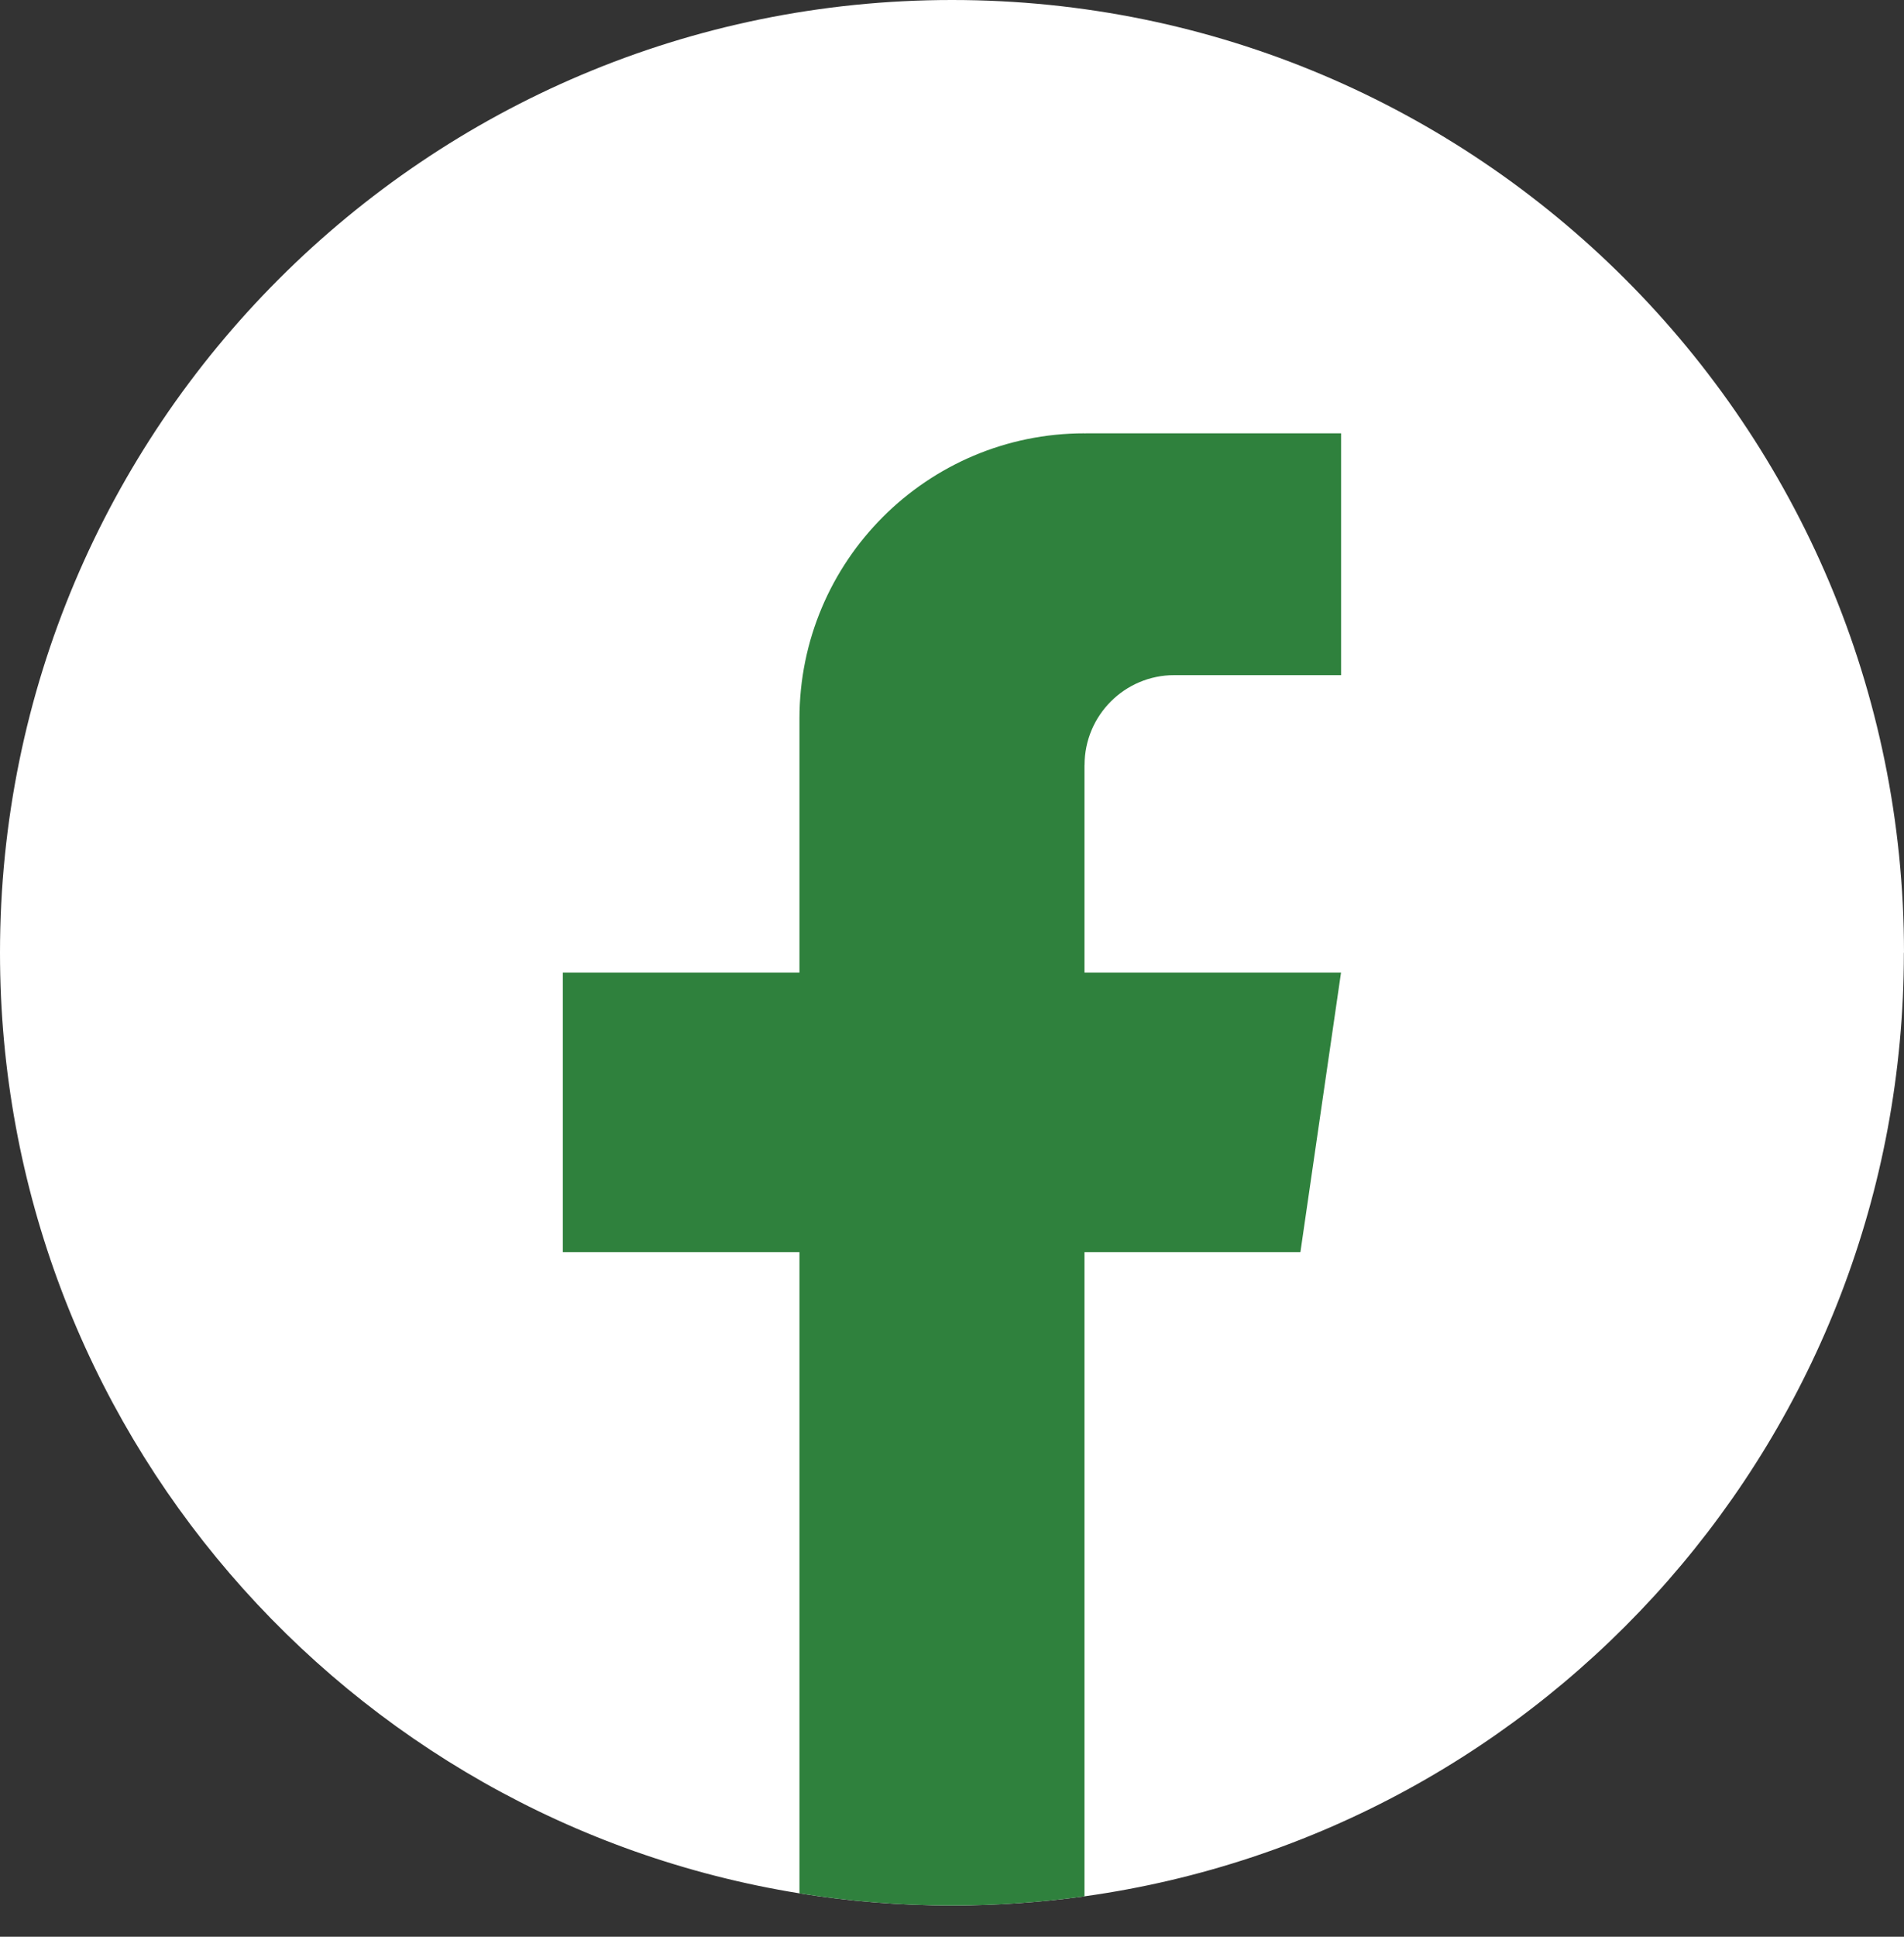 <svg width="60" height="61" viewBox="0 0 60 61" fill="none" xmlns="http://www.w3.org/2000/svg">
<rect x="0" y="0" width="60" height="61" fill="#333333" stroke="none"/>
<path d="M59.996 30.009C59.996 45.165 48.765 57.694 34.175 59.727C32.81 59.917 31.415 60.016 29.998 60.016C28.363 60.016 26.757 59.885 25.193 59.633C10.909 57.333 0 44.944 0 30.009C0 13.436 13.432 0 30 0C46.568 0 60 13.436 60 30.009H59.996Z" fill="white"/>
<path d="M34.175 24.096V30.633H42.259L40.979 39.439H34.175V59.727C32.81 59.917 31.415 60.016 29.998 60.016C28.363 60.016 26.757 59.885 25.193 59.633V39.439H17.737V30.633H25.193V22.635C25.193 17.673 29.214 13.648 34.177 13.648V13.652C34.191 13.652 34.204 13.648 34.219 13.648H42.261V21.264H37.006C35.444 21.264 34.177 22.532 34.177 24.094L34.175 24.096Z" fill="#2F813D"/>
</svg>
